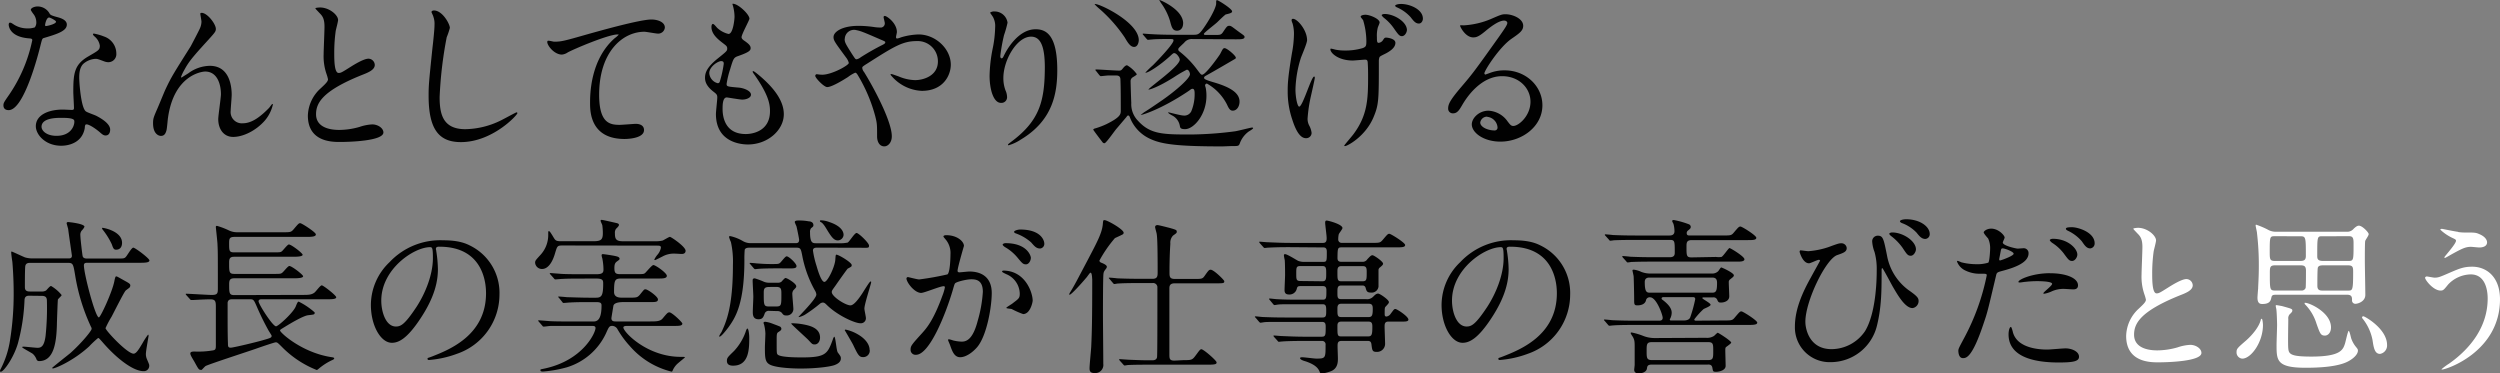 <svg xmlns="http://www.w3.org/2000/svg" viewBox="0 0 669.2 99.95"><rect x="0" y="0" width="669.2" height="99.95" fill="#808080" stroke="none"/><defs><style>.cls-1{fill:#010101;}.cls-2{fill:#fff;}</style></defs><title>title</title><g id="Layer_2" data-name="Layer 2"><g id="Layer_1-2" data-name="Layer 1"><path class="cls-1" d="M9.72,5.94a3.67,3.67,0,0,0-.63-2,9,9,0,0,1-.85-1.26c0-.54.95-.95,1.85-.95a3.66,3.66,0,0,1,3.24,2c.23.31.67.5,2,.85.85.23,2.56.72,2.56,2,0,1.71-2.52,2.52-6.17,3.6-.4.13-.45.27-.85,1.84-.54,2.25-4.41,17.46-8.55,17.46-1.21,0-1.4-.81-1.4-1.26,0-.63.13-.85,1.48-2.79A40.27,40.27,0,0,0,8.64,10.76c0-.41-.31-.45-1-.5-5.31-.45-5.31-3.6-5.31-3.65s0-.54.31-.54.31,0,1.21.59a6.67,6.67,0,0,0,3.46.94,5.61,5.61,0,0,0,2-.27A2.13,2.13,0,0,0,9.72,5.94Zm13,28.17c-.58,3.91-4,4.9-6.34,4.9-4.27,0-6.79-3-6.79-5.22,0-2.92,3.19-4.46,7.24-4.46.36,0,2,.09,2.34.09s.63,0,.63-.5c0-.68-.18-3.69-.18-4.32,0-4.95.27-7.33,4-9.49,2.79-1.62,3.1-1.75,3.1-2.92A4,4,0,0,0,25.47,9.9c-.4-.36-.58-.54-.58-.72S25,9,25.2,9a14.34,14.34,0,0,1,2.65.77,4.83,4.83,0,0,1,3.29,4.59A2.14,2.14,0,0,1,29,16.65a3.11,3.11,0,0,1-1-.18c-1.71-.63-1.89-.72-2.43-.72a5.39,5.39,0,0,0-3.28,1.35c-1,1-1.08,2.61-1.08,3.73s.45,8.1,1.8,9c.41.31,2.52,1,2.93,1.26.94.5,3.55,1.94,3.55,3.6,0,.77-.31,1.57-1.21,1.57-.45,0-.72-.13-1.4-.72-1.21-1.08-3.28-2.48-3.92-2.21C22.77,33.48,22.77,33.66,22.68,34.11ZM16.2,31.55c-1,0-5.08,0-5.08,2.38,0,1.08,1.35,2.43,4,2.43,4.36,0,5-3.42,4.73-4.14S17.23,31.55,16.2,31.55ZM15,5.81c0-.32-1.58-1.12-1.85-1.12-.76,0-1.08,1.84-1.08,2a.48.48,0,0,0,.09.27C12.28,7.07,15,6.48,15,5.81Z"/><path class="cls-1" d="M57.78,7.74c0,.72-.27,1-2.47,3.42-3.73,4.09-4.81,5.4-5.94,7.51a11.76,11.76,0,0,0-.9,1.89c0,.13,0,.18.18.18.5-.36,1.35-.85,1.76-1.12a9.87,9.87,0,0,1,5.76-2c5.53,0,5.85,6,5.85,7.78,0,.67-.27,3.64-.27,4.27A3,3,0,0,0,65,33c2.48,0,4.81-1.85,7-4.09.18-.18.77-1.08.9-1.08s.13.09.13.23a10.12,10.12,0,0,1-2.11,4.18c-2.39,2.75-5.85,4.41-8.5,4.41s-4-2.25-4-4.73c0-1,.72-5.76.72-6.7,0-2.52-.9-6.07-4.23-6.07-.77,0-8.32.85-9.94,12.37-.09.54-.27,2.92-.41,3.37s-.36,1.49-1.48,1.49c-.54,0-2.11-.45-2.11-3.37,0-1.31.13-1.58,1.26-4.19.36-.81,1.8-4.36,2.11-5,1.58-3.33,2.12-4.14,6.71-11.43.22-.4,2.11-4,2.47-4.81a4.62,4.62,0,0,0,.41-1.8c0-.27-.31-1.89-.31-2.07s.09-.27.31-.27C55.44,3.38,57.78,6.4,57.78,7.74Z"/><path class="cls-1" d="M85.86,23.63c1.35-1.26,1.94-1.84,1.94-2.43a11.48,11.48,0,0,0-.4-1.4,14.47,14.47,0,0,1-.77-5.26c0-1,.23-6.25.23-7.42,0-2.25-.63-2.92-1.35-3.65-.94-1-1.08-1.12-1.08-1.26S85.5,2,85.64,2C88.2,2,90.5,4.05,90.5,5.36c0,.4-.54,2.43-.63,2.88a42.41,42.41,0,0,0-.4,5.94c0,1.71,0,5.35,1.17,5.35.63,0,.9-.18,3.33-1.71.5-.31,3.33-2.11,4.64-2.11a1.73,1.73,0,0,1,1.71,1.67c0,1.35-1.84,2.07-3.46,2.7C86.13,24.39,84.6,27.68,84.6,30.6s2.61,4.18,6.25,4.18a20.11,20.11,0,0,0,5.4-.81,12.24,12.24,0,0,1,3.38-.67c1.53,0,3,1,3,2.16C102.6,37.76,93.42,38,91,38c-2.07,0-8.59,0-8.59-7.06A10.2,10.2,0,0,1,85.86,23.63Z"/><path class="cls-1" d="M120.42,7.47a20.7,20.7,0,0,1-.85,2.52,108.1,108.1,0,0,0-1.89,16c0,4.54.85,8.59,6.88,8.59A22.16,22.16,0,0,0,134,32.27c.67-.31,4.09-2.2,4.27-2.2a.21.21,0,0,1,.22.23c0,.49-6.66,7.74-15.12,7.74-5.85,0-8.64-3.37-8.64-12.42,0-2.79.09-3.69,1-12.51.18-1.48.58-5.17.58-6.43A5.67,5.67,0,0,0,116,4.46c0-.14-.5-1.17-.5-1.21,0-.31.36-.45.63-.45C118.44,2.79,120.42,6.44,120.42,7.47Z"/><path class="cls-1" d="M148.32,11.16c1.93,0,2.61-.18,8.77-1.94,4-1.12,14.26-4,17.28-4,1.58,0,3.6.63,3.6,2.16A1.79,1.79,0,0,1,176.17,9c-.58,0-3.15-.5-3.69-.5-5.71,0-12.1,5.26-12.1,16.87,0,7.56,2.83,8.05,5.49,8.05.67,0,3.91-.27,4.27-.27,1.4,0,2.25.58,2.25,1.66,0,2.39-4.95,2.39-5.22,2.39-9.22,0-9.22-7.51-9.22-9.63s0-11.52,6.57-17.32a8.08,8.08,0,0,0,1.08-.94c0-.09-.18-.09-.27-.09-2.56,0-11.92,4-13.36,4.81a3.26,3.26,0,0,1-1.57.58c-2.25,0-4.36-3-3.82-3.65C146.75,10.76,148.1,11.16,148.32,11.16Z"/><path class="cls-1" d="M200.61,5c0,.4-2.11,4.18-2.11,4.95,0,.31.23.63.81,1,1.08.76,1.62,1.26,1.62,1.93S200.43,14,197.6,15c-1.21.4-1.31.72-2.16,3.55a23.49,23.49,0,0,0-.94,3.91c0,.72.18.72,3.33,1,1.08.09,3.19.77,3.19,1.89,0,.81-1.21,1.31-2.34,1.31-.68,0-3.92-.58-4.14-.58-1.12,0-1.12,2.11-1.12,3.1,0,2,.58,6.7,6.21,6.7,1.89,0,6.48-.81,6.48-6.12,0-1.94-.4-4.5-4.45-10.17a.73.73,0,0,1-.18-.45c0-.4,1,.45,1.13.54,5.17,4.18,7.2,7.74,7.2,10.89,0,4.27-4.32,8.1-9.58,8.1-.85,0-8.59,0-8.59-8.15,0-.72.36-3.78.36-4.41s-.09-.85-.85-1.44c-1.62-1.21-2.43-2.43-2.43-3.82s.5-2.83,3.33-5.13c2.34-1.89,2.61-2.07,2.61-2.7s-.23-.77-1.22-1.53c-1.3-1-3-2.38-3-4.27,0-.32.09-.81.4-.81s1,.94,1.17,1.08A6.67,6.67,0,0,0,195,9.09c1.26,0,1.62-4,1.62-4.63a11.82,11.82,0,0,0-.45-3,.89.89,0,0,1-.09-.45C197.46.86,200.61,3.83,200.61,5Zm-7.47,11.34c-1,0-3.28,1.53-3.28,3.24a3,3,0,0,0,2.29,2.7.57.57,0,0,0,.5-.36,29.12,29.12,0,0,0,1.08-4.81C193.73,16.79,193.73,16.38,193.14,16.38Z"/><path class="cls-1" d="M220.1,20c2.56,0,7.11-2.52,7.11-3.15a3.89,3.89,0,0,0-.72-1.44c-3-4.09-3.37-4.54-3.37-5.49,0-1.44,2.38-3,6.61-3a29.24,29.24,0,0,1,4.18.31,11.65,11.65,0,0,0,1.67.14,1.11,1.11,0,0,0,1.26-1.21c0-.23-.32-1.35-.32-1.58a.31.31,0,0,1,.32-.31c.54,0,3.24,1.89,3.24,4.32,0,.23-.23,1.08-.23,1.31s0,.4.31.4,1.13-.36,1.35-.4a18.12,18.12,0,0,1,4.36-.68c4.54,0,8.64,3.83,8.64,8.1,0,2.7-1.89,7-7.78,7A11.34,11.34,0,0,1,238.37,20c0-.14.13-.18.27-.18s1.62.54,1.89.63a12,12,0,0,0,4.41,1c2.34,0,6.12-1.21,6.12-5A5.41,5.41,0,0,0,245.34,11c-3.73,0-6.07,1.48-13.18,6-1.35.85-1.35.9-1.35,1.21a2.1,2.1,0,0,0,.49,1.08c2.7,4.36,7.42,13.23,7.42,17.19,0,1.75-1.08,2.7-2,2.7-1.35,0-1.94-1.31-1.94-2.66,0-3.15,0-3.46-.49-5.4A42.32,42.32,0,0,0,229.55,20c-.18-.27-.36-.54-.63-.54A9.38,9.38,0,0,0,227,20.61c-.49.31-4.18,2.7-5.58,2.7-.85,0-3.19-2.43-3.19-3a.44.44,0,0,1,.4-.45C218.84,19.89,219.51,20,220.1,20Zm6-9.58c0,.9.18,1.22,2,4.1.81,1.21.85,1.35,1.22,1.35a2.7,2.7,0,0,0,1.08-.54,66.52,66.52,0,0,1,5.94-3.37c.45-.23.63-.41.63-.63s-.13-.27-1.4-.81c-4.27-1.85-5.13-2.21-6.25-2.43A2.48,2.48,0,0,0,226.13,10.4Z"/><path class="cls-1" d="M276,9.81c-3.82,0-7.42,6.3-7.42,11.07a9.18,9.18,0,0,0,.58,3.33,4.5,4.5,0,0,1,.41,1.71,1.51,1.51,0,0,1-1.62,1.62c-2.07,0-3.06-3.73-3.06-7.29a40.57,40.57,0,0,1,.81-7.15,30.78,30.78,0,0,0,.68-5.76,5,5,0,0,0-.58-2.79c-.09-.18-.77-1.08-.77-1.17a1.82,1.82,0,0,1,1.21-.31,3.48,3.48,0,0,1,3.46,3,28.17,28.17,0,0,1-.94,3.33,47.76,47.76,0,0,0-1,5.58c0,.14,0,.63.36.63s.49-.54.81-1.12c.5-1,3.56-6.66,8.28-6.66,2.79,0,5.8,1.48,5.8,10.93,0,6.34-1.26,13.54-9.81,18.63A11.61,11.61,0,0,1,270,38.88c-.09,0-.18,0-.18-.13s.09-.23,1.13-1c7.38-5.58,8.73-10.8,8.73-20C279.63,12.83,278.73,9.81,276,9.81Z"/><path class="cls-1" d="M293.4,19c-.18-.18-.18-.22-.18-.27a.14.14,0,0,1,.13-.14c.9,0,5.22.31,6.21.31.54,0,.67-.18,1-.58.5-.63.85-.85,1.13-.85a8.33,8.33,0,0,1,2.61,2.38c0,.27-1.12.81-1.3,1a1.23,1.23,0,0,0-.36,1c0,.58.14,5,.18,5.71a6.35,6.35,0,0,0,1.8,4.77C307.94,36,311.4,36,318.92,36a96.26,96.26,0,0,0,11.65-.85c.72-.09,4.23-1,4.5-1s.36,0,.36.18-1,.77-1.21.9a6.77,6.77,0,0,0-2.38,3.24c-.27.63-.45.63-2.07.63-.41,0-2.25.09-2.66.09-11.47,0-15.93-.54-18.94-1.89a10.43,10.43,0,0,1-5.58-5.53c-.23-.59-.31-.85-.58-.85s-.36.22-.45.36l-2.75,3.24c-.54.63-2.74,3.82-3.15,3.82a.64.64,0,0,1-.5-.22c-.45-.58-2.52-3.29-2.52-3.42s.31-.31.63-.36a21.06,21.06,0,0,0,2.92-1.12c3.82-1.89,3.82-2.7,3.82-3.65,0-1.94,0-6.3-.09-8.1,0-.45,0-1.26-1.08-1.26-.67,0-1.62,0-2.25,0-.27,0-1.8.18-1.93.18s-.23-.13-.41-.31Zm11.43-8.28c0,.49-.23,1.84-1.26,1.84s-1.75-1.26-2.52-2.56a38.88,38.88,0,0,0-6.61-7.51A14.23,14.23,0,0,1,293,1.13C293.36.5,304.83,5.76,304.83,10.76Zm14.35-.27a2.56,2.56,0,0,0-2.21,1c-1.44,1.35-1.57,1.49-1.57,1.75a.63.63,0,0,0,.22.5,25,25,0,0,1,4.64,4.68c1.12,1.49,1.21,1.62,1.53,1.62,1,0,4.77-5.4,4.81-5.53.72-1.4.81-1.58,1.21-1.58.63,0,3,2,3,2.56a.38.38,0,0,1-.13.27s-6.07,3.56-7.74,4.46c-.23.13-.63.31-.63.63s.23.54,2.83,1.3c4.23,1.26,6.66,2.79,6.66,5.08,0,1.35-.77,2.43-1.8,2.43-.54,0-.94-.23-1.53-1.58a13.39,13.39,0,0,0-5.4-5.67.5.5,0,0,0-.49.5c0,.14.18.63.18.72a10.52,10.52,0,0,1,.18,2.07c0,5.08-3.42,8.91-5.71,8.91-1.17,0-1.3-.31-1.4-.81a3.86,3.86,0,0,0-1.71-2.65c-.22-.14-1.4-.72-1.4-.95s0-.09.09-.09,3.28.85,3.91.85a2.08,2.08,0,0,0,2.16-1.12,11.94,11.94,0,0,0,.9-4.72c0-.41,0-1.31-.54-1.31a.88.88,0,0,0-.58.23c-.23.18-.63.45-.9.63-7,4.63-11.92,6.12-12.28,6.12-.09,0-.13,0-.13,0s.85-.67,1.08-.81c.76-.45,3.15-2.07,4.77-3.19,3.73-2.61,7.33-5.8,7.33-6.88,0-.31-.23-1.21-.85-1.21a32.72,32.72,0,0,0-3.19,1.85c-4.46,2.88-7.06,3.6-7.06,3.46,0-.45,8.37-6.21,8.37-8,0-.54-.85-1.75-1.48-1.75-.23,0-.36.09-1.17.85-2.79,2.52-5.76,4.41-6.52,4.41l0-.09a27.67,27.67,0,0,1,2-1.94c1.21-1.21,5.49-5.67,5.49-6.61,0-.4-.13-.4-1.53-.4-.45,0-3.24,0-4.27.13-.18,0-.81.09-1,.09s-.23-.09-.41-.27l-.85-1c-.18-.18-.18-.23-.18-.31S306,9,306,9c.31,0,1.67.13,2,.13,1.3.09,3.65.18,6.21.18h5.31c1.26,0,1.57-.14,3.1-2.43,2-3,2.92-5.22,2.92-5.89,0-.85,0-.94.27-.94s4,2.29,4,3c0,.4-.54.54-1.67.81-.18,0-2.11,1.89-2.29,2.07-.54.54-3.6,2.83-3.6,3.15s.4.27.72.27h2.52c1,0,1.4,0,1.89-.77,1-1.48,1.13-1.67,1.67-1.67s.68.23,2.65,1.67c1.26.9,1.44,1,1.44,1.31,0,.63-.9.63-2.43.63Zm-2.48-4.23c0,1.31-.72,2-1.62,2-1.17,0-1.44-.85-1.89-2.61a15.75,15.75,0,0,0-2.48-4.9c0-.09-.45-.67-.36-.72S316.71,2.52,316.71,6.26Z"/><path class="cls-1" d="M349.88,10.76c0,.81-1.44,4.09-1.67,4.77a30.29,30.29,0,0,0-1.44,8.42c0,2,.5,4.59,1,4.59.94,0,3.24-8.05,4-8.05.13,0,.18.18.18.32,0,.36-.9,4.27-1.08,5.08a38.12,38.12,0,0,0-.86,5.9,3.94,3.94,0,0,0,.54,2,5.37,5.37,0,0,1,.54,1.8,1.44,1.44,0,0,1-1.53,1.4c-1.71,0-2.88-2.56-3.65-5a23.14,23.14,0,0,1-1.22-7.56c0-1.67,0-3.42,1.13-10.17a29.19,29.19,0,0,0,.54-4.81A10.07,10.07,0,0,0,346,6.3c-.27-.67-.27-.76-.27-.9s.09-.36.36-.36C347.27,5,349.88,8.06,349.88,10.76Zm19.21,5.53c0,10.53,0,11.7-1.44,15.12-2.16,5.13-7,7.69-7.6,7.69-.13,0-.22,0-.22-.13s2.11-2.56,2.47-3.06c3.82-5.13,3.91-9.54,3.91-15.57,0-.45,0-2.21-.09-3.37,0-1-.36-1-.76-1s-2.79.23-3.24.23c-3.87,0-6-2-6-3a.16.16,0,0,1,.18-.18c.14,0,1,.22,1.17.27a12.21,12.21,0,0,0,2.48.23,16,16,0,0,0,4.9-.67c.81-.36.9-.58.9-1.89a20.12,20.12,0,0,0-.86-5.53c-.09-.18-.67-.81-.67-.94,0-.36.67-.54,1.3-.54,1.13,0,3.78,1.08,3.78,2.07,0,.23-.45,1.17-.5,1.4a8.58,8.58,0,0,0-.23,2.52c0,.94,0,1.53.45,1.53a1.57,1.57,0,0,0,1.17-.72c.4-.63.49-.68.9-.68.23,0,2.43.23,2.43,1.4,0,1.4-1.67,2.34-2.47,2.79-1.35.67-1.67.81-1.8,1.08A2.87,2.87,0,0,0,369.09,16.29Zm7.51-8.23c0,.5-.49,1.62-1.35,1.62-.63,0-1-.45-2.12-2.07a12.69,12.69,0,0,0-2.74-2.88c-.13-.14-.54-.5-.54-.68s.5-.31.76-.31C373.19,3.74,376.61,5.86,376.61,8.06ZM380.88,5c0,.54-.36,1.3-1.08,1.3-.9,0-1.44-.72-2.21-1.71A10.55,10.55,0,0,0,374,2c-.45-.18-.54-.36-.54-.49s.45-.45,1.62-.45C377.37,1.08,380.88,2.48,380.88,5Z"/><path class="cls-1" d="M409.68,27.23c0-3.69-3.11-6.84-7.6-6.84-5.94,0-9.76,6.17-10.58,7.56s-1.35,2.39-2.56,2.39a1.24,1.24,0,0,1-1.3-1.26c0-1.12.36-2.11,3.55-5.85,2.92-3.42,3.38-4,10.17-13.54,1.48-2.11,2.12-3.06,2.12-3.55,0-.31-.32-.63-.86-.63-1.67,0-4.32,2.25-5.08,2.88-1.8,1.49-2.43,1.62-3.19,1.62-2.12,0-3.51-2.88-3.51-3.1s.13-.13,1.08-.13a21.82,21.82,0,0,0,7-1.62c2.79-1.21,3.1-1.35,4.09-1.35,1.8,0,4.72,1.12,4.72,3.1,0,1.31-1,2-3.19,3.51-3.24,2.29-7.2,8.46-7.2,9.22,0,.14.14.32.27.32l1.13-.41a10.89,10.89,0,0,1,4-.72c5.76,0,10.13,4.27,10.13,9.36,0,5.71-5.54,9.72-11.25,9.72-4.46,0-7.65-2.38-7.65-4.63,0-1.62,1.89-3.65,4.46-3.65a6.65,6.65,0,0,1,5.13,2.88c.63.81.9,1.21,1.53,1.21C406.53,33.71,409.68,31,409.68,27.23Zm-11.56,4a1.84,1.84,0,0,0-1.89,1.57c0,1.17,1.94,2.12,3.87,2.12a.75.75,0,0,0,.76-.81A3.06,3.06,0,0,0,398.12,31.28Z"/><path class="cls-1" d="M7.78,79.16c-.77,0-1.17.31-1.22,1.17A51.68,51.68,0,0,1,4.77,92C3.64,95.81,1,99.5.22,99.5c-.09,0-.22,0-.22-.18a1.28,1.28,0,0,1,.18-.54,24.69,24.69,0,0,0,2.48-7.56,78.23,78.23,0,0,0,1-13c0-3.55-.27-7.33-.36-8.19C3.24,69.71,3,68,3,67.6c0-.09,0-.27.13-.27s3,1.35,3.56,1.57a7.15,7.15,0,0,0,1.71.27h10c.27,0,.85,0,.85-.72,0-.09-1-6.88-1-7.16,0,0-.41-1.44-.41-1.49,0-.27.14-.36.45-.36,0,0,4.32.4,4.32,1.26a3.44,3.44,0,0,1-.72,1A1.76,1.76,0,0,0,21.51,63c0,.81.54,5.4.63,5.63s.27.58,1.17.58h7.78c1.89,0,2.12,0,2.52-.36s1.58-2.56,2.07-2.56S40,69.17,40,69.71s-.94.63-2.43.63H23.31c-.49,0-.85.13-.85.67,0,2.34,3.06,13.95,4,13.95.45,0,3.56-6.75,4.14-9.63.13-.68.27-1.35.49-1.35s.36.09,2.12,1.08c1.48.81,1.67.94,1.67,1.4a.93.93,0,0,1-.23.54c-.14.13-.85.63-1,.77-.45.4-3.19,5.89-3.78,7a25.71,25.71,0,0,0-1.62,3.06c0,.63,5.8,6.84,7.51,6.84.72,0,1.44-1.21,2.43-2.88a19,19,0,0,1,1.44-2.21c.14,0,.14.27.14.36s-.72,4-.72,4.82a3.36,3.36,0,0,0,.27,1.35c.54,1.3.63,1.44.63,1.75a1.43,1.43,0,0,1-1.53,1.49c-2.83,0-7.29-3.47-11-7.79-.85-.95-.95-1.08-1.17-1.08a25.71,25.71,0,0,0-2.39,2.25c-4.27,3.91-9.09,5.89-9.67,5.89,0,0-.23,0-.23-.13s4.14-3.37,4.9-4c3-2.7,5.67-5.94,5.67-6.48a1,1,0,0,0-.18-.54,52.5,52.5,0,0,1-4.27-14c-.45-2.65-.54-3.1-1.75-3.1H8.05c-.4,0-1.21,0-1.3,1s-.09,4.46-.09,5.36c0,.54,0,1.3,1.3,1.3h3.19a2.05,2.05,0,0,0,1.17-.27c.18-.13,1-1.21,1.35-1.21a10.43,10.43,0,0,1,2.83,2.43c0,.22-.94,1-1,1.21s-.27,6.16-.27,6.71c-.13,4.95-.85,9.76-4.77,9.76a.71.71,0,0,1-.68-.45,3.78,3.78,0,0,0-1-1.49c-.41-.32-2.83-1.58-2.83-1.75s.18-.18.36-.18c.54,0,3.15.31,3.73.31,1,0,1.8-.4,2.16-3.19a71.34,71.34,0,0,0,.36-9.27c0-.72-.09-1.44-1.35-1.44ZM32.67,65c0,.94-.4,1.84-1.62,1.84-.63,0-.81-.54-1.12-1.44a19.25,19.25,0,0,0-2.43-3.91c-.18-.27-.23-.41-.14-.5S32.67,61.79,32.67,65Z"/><path class="cls-1" d="M81,78.94c1.48,0,2.38,0,3.19-.63.36-.27,1.53-1.93,1.94-1.93S90,79.07,90,79.57s-1.08.54-2.43.54H69.93c-.4,0-.72.18-.72.54,0,.76,3.78,6.7,4.68,6.7.58,0,4.68-3.69,5.31-5.4.31-.76.49-1.21.76-1.21a19.29,19.29,0,0,1,4.27,2.88v.13c0,.45-.18.45-1.75.63-1.26.14-4.54,2.07-6.21,3.1-1.17.72-1.3.77-1.3,1,0,.54,5.8,5.89,13.68,7.11.68.09.81.18.81.36s-.31.36-.76.54a16.42,16.42,0,0,0-3,1.89c-.13.09-.76.67-.9.67a26.94,26.94,0,0,1-9-5.85c-1.4-1.39-1.53-1.57-2-1.57-.27,0-3.51,1.08-5.27,1.71C66.37,94.1,55.66,97.57,55,98c-.18.13-.85.85-1,1a.57.57,0,0,1-.27,0c-.5,0-.63-.22-1.71-2.2-.13-.23-.77-1.26-.85-1.49a2,2,0,0,1-.23-.67c0-.54.68-.54,1.17-.54a23.68,23.68,0,0,0,4.9-.31c.77-.13.77-.5.77-1.53,0-1.67,0-8.82,0-10.3s-.27-1.84-1.58-1.84c-1,0-3.46.13-4.36.18l-.63,0c-.18,0-.27-.09-.4-.27l-.9-1c-.18-.18-.18-.22-.18-.31s0-.09.18-.09c.9,0,5.71.32,6.79.32,1.53,0,1.62-.45,1.62-1.75,0-8.86,0-9.85-.09-11.57,0-.76-.45-4.63-.45-4.81s0-.36.31-.36a20.58,20.58,0,0,1,3,1.13,5.16,5.16,0,0,0,2.52.58H75.69c2,0,2.21,0,2.88-.76,1.26-1.49,1.4-1.67,1.8-1.67s4.18,2.43,4.18,3-.9.67-2.38.67H62.86c-1.4,0-1.53.41-1.53,1.67,0,2,0,2.47,1.3,2.47H73c1.89,0,2.12,0,2.48-.31s1.48-1.8,1.84-1.8c.68,0,3.69,2.34,3.69,2.75s-1.08.54-2.38.54h-16c-1.3,0-1.3.81-1.3,1.71,0,2.34,0,2.88,1.39,2.88H73.17c1.84,0,2,0,2.43-.36s1.48-1.76,1.85-1.76c.67,0,3.69,2.34,3.69,2.75s-1.08.54-2.34.54H62.73c-1.26,0-1.39.58-1.39,1.67,0,2.2,0,2.83,1.35,2.83ZM62.19,80.11c-.45,0-1.08,0-1.26.86,0,.22,0,2.74,0,3.37,0,2.25,0,5.4.09,7.65,0,.63,0,1.08.72,1.08s7.24-1.57,8.86-2.07c1.89-.54,2.11-.63,2.11-1.12,0-.09-.09-.23-.77-1.31a69.15,69.15,0,0,1-3.15-6.39c-.81-1.85-.9-2.07-1.8-2.07Z"/><path class="cls-1" d="M116.68,66.65c0,.13.09.32.09.5a34.52,34.52,0,0,1,.45,4.86c0,3-.67,7.2-4.63,13.18-3.6,5.49-5.89,6.57-7.69,6.57-3,0-5.62-4.63-5.62-10.12a15.85,15.85,0,0,1,5-11.47,18.62,18.62,0,0,1,14.35-5.85c4.09,0,6,.81,7.24,1.44a14.1,14.1,0,0,1,7.83,13.09,16.78,16.78,0,0,1-11.34,15.84,27.63,27.63,0,0,1-7.47,1.67c-.18,0-.45,0-.45-.31s.09-.18,1.22-.63c4.68-1.84,14.44-5.71,14.44-16.92,0-1.75-.18-12.46-12.46-12.46C116.73,66,116.68,66.38,116.68,66.65ZM102.06,80.47c0,2.93,1.17,6.93,3.92,6.93,1.31,0,2.38-.54,5.49-5.22,2.38-3.65,4.41-8.64,4.41-13.1,0-2.7-.18-2.92-.76-2.92C110.83,66.16,102.06,72,102.06,80.47Z"/><path class="cls-1" d="M150.71,65.71c-1.53,0-1.53.09-2.11,2C147.38,72,145.49,72,145.08,72a1.82,1.82,0,0,1-1.84-1.67c0-.58.18-.72,1.57-2.25a7.84,7.84,0,0,0,1.94-5.35c0-.77,0-.86.18-.86s.36.18,1.35,1.85c.41.63.59.85,1.89.85h8.64c2,0,2.56-.36,2.56-2.16a15.41,15.41,0,0,0-.14-2.07c0-.18-.45-1-.45-1.21s0-.27.31-.27,3.38.72,3.78.81.81.18.81.54-.72.95-.81,1.08a1.79,1.79,0,0,0-.27,1.13c0,1.53.27,2.16,2.16,2.16h8.41a8.55,8.55,0,0,0,2.16-.18c.32-.09,1.71-1,2-1s4.19,2.61,4.19,3.73c0,.63-.5.85-1,.85-.31,0-1.62-.09-1.89-.09a6.3,6.3,0,0,0-3.46.86c-.23.09-1.67.86-1.8.86s-.22,0-.22-.13a5.53,5.53,0,0,1,.81-1.26,4,4,0,0,0,.95-1.89c0-.58-.31-.58-1.22-.58Zm4.54,8.86c-1,0-3.24,0-4.73.09-.31,0-1.57.13-1.84.13a.4.4,0,0,1-.36-.22l-1.08-1.21a.34.34,0,0,1-.09-.18s.09-.09.18-.09,2.43.18,2.88.22c1.44.09,4,.09,5.26.09h4.27c1.62,0,1.8-.54,1.8-1.26a15.88,15.88,0,0,0-.32-3,3.83,3.83,0,0,1-.18-.76c0-.23.09-.36.31-.36s2.16.27,3.28.5c.58.13,1.22.27,1.22.76,0,.23-.23.36-.72.72s-.67.77-.67,1.76c0,1.21.27,1.62,1.44,1.62h4.36c1.84,0,2.07,0,2.43-.31s1.8-2.12,2.21-2.12c.58,0,3.6,2.12,3.6,2.88s-1.26.72-2.43.72h-9.31c-2.07,0-2.39,0-2.39,3.6,0,1.44,1.35,1.53,2.12,1.53h1.71c2.16,0,2.38,0,3.06-.76.18-.22,1-1.26,1.17-1.39a.7.7,0,0,1,.36-.09c.58,0,3.33,1.93,3.33,2.7s-.81.72-2.43.72h-6.75c-.94,0-2.47.09-2.74.95,0,0-.54,3.24-.54,3.33,0,.72.4.9,1.08.9h9.36c1.4,0,2.61,0,3.24-.76,1.26-1.49,1.4-1.67,1.85-1.67.67,0,3.46,2.65,3.46,3,0,.63-.9.63-2.38.63h-12.6s-.81,0-.81.41c0,1.21,6.34,7.87,15.34,7.87.95,0,1.13,0,1.13.18,0,0-1.71,1.4-2,1.67a5.47,5.47,0,0,0-1.21,1.66c-.13.32-.18.45-.36.45a21.56,21.56,0,0,1-11.16-6.84,25.39,25.39,0,0,1-3.28-4.46,1.69,1.69,0,0,0-1.4-.95c-.81,0-.94.27-1.71,2a17,17,0,0,1-10.48,9.09,32.82,32.82,0,0,1-6.35,1.13c-.27,0-.72,0-.72-.32s0-.23,1.21-.5c10.12-2.21,13.54-9.49,13.54-10.84,0-.5-.5-.54-.72-.54h-6.57c-1,0-3.24,0-4.73,0-.31,0-1.57.18-1.84.18s-.27-.13-.36-.22L144.14,86a.65.65,0,0,1-.09-.13c0-.09.09-.13.18-.13s2.43.18,2.88.22c1.44.09,4,.09,5.27.09h6.57c1.35,0,2.07-1.21,2.07-4.28,0-.67-.31-.9-1.4-.9H157.5c-1.31,0-3.06,0-4.73.09-.31,0-1.57.13-1.84.13s-.23,0-.36-.18l-.94-1.17s-.23-.22-.23-.27.09-.09.18-.09c.36,0,1.94.14,2.25.18.94,0,3.64.13,5.89.13h1.85c1.48,0,1.89-.63,1.89-3.69,0-.9,0-1.44-1.89-1.44Z"/><path class="cls-1" d="M218.83,66.29c-.5,0-1.22,0-1.22.76a24.29,24.29,0,0,0,.95,4.09c.31,1.08,1.26,4.32,2.11,4.32s2.75-3.92,2.92-5.85c.09-1.17.09-1.44.31-1.44.58,0,4.09,2.07,4.09,2.79a.63.63,0,0,1-.13.4,6.37,6.37,0,0,1-.94.54c-.23.22-2.25,3.06-3.33,4.63-.85,1.17-.94,1.3-.94,1.66,0,1.21,3.69,3.55,5,3.55.95,0,2.29-1.89,3.1-3.1,1.53-2.43,2.07-3.29,2.29-3.29s.14.18.14.27c0,.36-1.8,5.8-1.8,7,0,.36.41,2.16.41,2.56a1.35,1.35,0,0,1-1.48,1.35c-1.49,0-6.12-2.07-9-4.91-.49-.49-.72-.63-1.08-.63a1.36,1.36,0,0,0-.81.36,37.64,37.64,0,0,1-4,2.92c-.54.32-1.67.72-1.67.58s4.77-4.81,4.77-6a2.3,2.3,0,0,0-.27-.9,30.6,30.6,0,0,1-3.55-9.76c-.32-1.53-.41-1.89-1.49-1.89H200.65c-.4,0-1.08,0-1.3.54a26.67,26.67,0,0,0-.09,2.75c0,11.74-2.43,15.43-4.19,17.91-.45.63-2,2.61-2.43,2.61a.14.14,0,0,1-.14-.13,6.72,6.72,0,0,1,.63-1.08c1.22-2.66,3.06-6.61,3.06-18a24.23,24.23,0,0,0-.54-6.12,6.92,6.92,0,0,1-.5-1.35c0-.23.23-.23.32-.23a11.67,11.67,0,0,1,3.33,1.3,4.12,4.12,0,0,0,2.11.59h11.92c.5,0,1.08,0,1.08-.9,0-.31-.63-3.37-.72-3.64a11,11,0,0,1-.45-1.08c0-.4.49-.45,1.08-.45a14.26,14.26,0,0,1,2.7.23c.36,0,1.21.18,1.21,1,0,.31,0,.36-.63.85a1.56,1.56,0,0,0-.27,1.08c0,2.93.72,2.93,1.67,2.93h6.12a9.34,9.34,0,0,0,2.29-.18c.45-.23,1.84-2.57,2.38-2.57s3.33,2.66,3.33,3.38-.23.58-2.39.58ZM196.25,97.88c-.4,0-1.67,0-1.67-1.26,0-.81.18-1,1.89-2.65a14.62,14.62,0,0,0,3.15-5.22c0-.14.31-.81.4-.81.45,0,.54,2.11.54,2.29C200.56,93.29,200.56,97.88,196.25,97.88Zm12.51-26.05c-3.92,0-5.22.09-5.67.13-.14,0-.81.09-.94.09s-.27-.09-.41-.27l-.85-1c-.18-.23-.23-.23-.23-.32s.09-.09.18-.09c.27,0,1.4.09,1.62.13,1.8.14,2.74.18,4,.18,1.8,0,2,0,2.39-.36s1.35-1.71,1.71-1.71c.63,0,2.65,1.93,2.65,2.61s-.85.63-2.43.63Zm-2.88,11.38a1.12,1.12,0,0,0-1.17.67c-.36,1-.58,1.58-1.67,1.58-1.53,0-1.53-1.3-1.53-2s.14-3.42.14-4.05-.18-3.6-.18-4.27c0-.32,0-.63.58-.63a21.92,21.92,0,0,1,2.12.77,3.72,3.72,0,0,0,1.8.4h2.21a1.51,1.51,0,0,0,1-.27c.13-.13.85-1,1.08-1,.45,0,2.88,1.48,2.88,2.21,0,.22,0,.31-.77,1.08a1.73,1.73,0,0,0-.27,1.21c0,.54.27,3.24.27,3.82a1.74,1.74,0,0,1-1.89,1.71c-.68,0-.77-.13-1.26-.76a1.7,1.7,0,0,0-1.26-.41Zm2.74,4.14a.72.72,0,0,1,.54.63c0,.36-.23.54-.72.85s-.54.45-.54,2.16c0,3.42,0,3.56.22,3.87.63.81,5.17.81,6.66.81,6.3,0,6.75-1,8.14-4.77,0-.09.27-.76.4-.76.36,0,.54,3.65.95,4.23.76,1,.81,1.13.81,1.58,0,1.08-1.08,1.53-1.62,1.75-1.31.5-5.13.95-9.18.95-2.07,0-6.07-.18-7.87-.9-1.57-.63-1.66-1.71-1.66-4.68,0-.63.13-3.24.13-3.78a10.9,10.9,0,0,0-.36-2.43s-.14-.36-.14-.41c0-.23.23-.32.45-.32a7.32,7.32,0,0,1,1.8.45C207,86.72,208.35,87.22,208.62,87.35Zm-2.74-10.53c-1.44,0-1.44.68-1.44,1.71,0,3.15,0,3.51,1.44,3.51h1.84c1.44,0,1.44-.32,1.44-3.24,0-1.4,0-2-1.44-2Zm13.63,13.54c0,1.13-.67,1.84-1.4,1.84s-.72-.14-1.84-1.31c-.68-.67-4.46-4.09-4.46-4.23s.18-.13.27-.13a18,18,0,0,1,3.06.32C216.72,87.17,219.51,87.76,219.51,90.37Zm6.3-27.49a1.57,1.57,0,0,1-1.53,1.48c-1,0-1.62-.72-3-3-.9-1.53-1.26-1.71-1.53-1.89-.09,0-.27-.13-.27-.31s.18-.18.31-.18a7.13,7.13,0,0,1,2.16.45C225.18,60.49,225.81,62,225.81,62.88Zm7,30.82A1.73,1.73,0,0,1,231,95.59c-1,0-1.35-.58-2.61-3.24-.23-.5-2.29-4-2.29-4s.18-.13.23-.13a10.84,10.84,0,0,1,2.79,1C231.52,90.46,232.78,92.12,232.78,93.7Z"/><path class="cls-1" d="M242.64,74.53a.4.4,0,0,1,.41-.36c.13,0,2.47.63,3,.63a75.26,75.26,0,0,0,7.56-1.35c.77-.54.81-5.08.81-5.31a5.69,5.69,0,0,0-1.12-3.83c-.67-.81-.76-.9-.76-1,0-.31.54-.36.72-.36,3,0,4.77,1.71,4.77,2.88,0,0-1.71,5.8-1.71,6.66,0,.27.18.41.49.41s2.29-.22,2.66-.22c3.37,0,6,1.62,6,5.76,0,3.55-1.26,11.29-3.87,14.44-1.26,1.48-3.06,2.74-4.59,2.74s-2.11-1.57-2.65-3.1c-.09-.32-.58-1.35-.58-1.49a.21.21,0,0,1,.23-.22,8.22,8.22,0,0,1,1.12.32,11.17,11.17,0,0,0,2.29.32c1.31,0,3-.63,4.27-5.49a35.77,35.77,0,0,0,1.4-7.83c0-3.15-1.8-3.37-3.1-3.37s-4,.68-4.32,1.08c-.18.22-.22.41-.67,1.94-1.8,6.12-6.16,17.19-9.81,17.19a1.32,1.32,0,0,1-1.44-1.44c0-.94.31-1.3,3-4.27,1.22-1.35,3.1-3.42,5.54-10.17a12.12,12.12,0,0,0,.63-2.12c0-.13,0-.36-.31-.36-1,0-5.17,1.8-6.07,1.8C244.71,78.35,242.64,75.52,242.64,74.53Zm31.23,9.54a22.7,22.7,0,0,1-3.06-1.35c-.31-.09-1.44-.13-1.44-.31s1.48-1,1.75-1.26c1.67-1.26,1.85-1.4,1.85-2.61a5.79,5.79,0,0,0-3.65-5.17c-.36-.18-1.08-.5-1.08-.67s.18-.27.31-.27c5.76,0,7.83,5.67,7.88,8C276.43,80.92,275.76,84.07,273.87,84.07ZM275.94,69c0,.77-.54,1.76-1.31,1.76s-1-.27-2.38-1.94a12.15,12.15,0,0,0-3.19-2.65c-.23-.13-.67-.5-.67-.68s.36-.4.76-.4C274.9,65.08,275.94,68.46,275.94,69Zm3.6-3.78a1.24,1.24,0,0,1-1.12,1.3c-1,0-1.49-.58-2.39-1.62a12.37,12.37,0,0,0-4-2.38c-.45-.14-.58-.32-.58-.45,0-.36,1.08-.63,1.62-.63C278.64,61.44,279.54,64.36,279.54,65.21Z"/><path class="cls-1" d="M291.92,73c-.14,0-.23.13-1,1.17-1.62,1.93-4.18,4.72-4.59,4.72a.14.14,0,0,1-.13-.13,2.94,2.94,0,0,1,.36-.68c1.21-2,1.31-2.25,4.73-8.73,2.43-4.63,3.69-7,3.91-9.31.09-1,.09-1.12.45-1.12.76,0,5.13,2.48,5.13,3.38,0,.27-.18.45-.63.63-.13.09-1.66.77-1.71.81a33.71,33.71,0,0,0-4.14,6c0,.4.36.54.72.67.54.23,1.26.58,1.26,1a.85.85,0,0,1-.14.41c-.54.72-.67.85-.76,1.44-.14.77-.14,9.81-.14,11.07,0,1.84.09,11,.09,13.09A2.17,2.17,0,0,1,293,99.86c-1.22,0-1.35-.63-1.35-1.26,0-.9.4-4.86.45-5.8.18-4,.27-7.2.27-18C292.32,74.39,292.32,73,291.92,73Zm24.88,23.4c2.12,0,2.34,0,3.29-1.3.76-1,1.13-1.62,1.48-1.62.63,0,4.09,3.06,4.09,3.51s-.23.63-2.38.63H307.66c-1,0-4.1,0-5.67.09-.18,0-.81.13-.94.13s-.27-.13-.41-.31l-.9-1c-.13-.18-.18-.22-.18-.27s.09-.13.18-.13,2.38.18,2.83.18c3.28.13,3.38.13,5.94.13.58,0,1.13-.22,1.21-.86.09-.45.09-11.61.09-13.23,0-.72,0-5.31,0-5.58a1.15,1.15,0,0,0-1.31-1h-3.6c-1,0-4.09,0-5.67.13-.18,0-.81.13-.94.13s-.27-.13-.4-.31l-.85-1c-.18-.18-.23-.22-.23-.31s.09-.09.18-.09c.32,0,1.71.13,2,.18,2.07.09,4.1.13,6.17.13h3.37c1.35,0,1.35-.81,1.35-1.84,0-2.11,0-8.5-.23-10,0-.32-.45-1.71-.45-2,0-.5.5-.54.63-.54.36,0,2.92.67,3.46.81,1.53.45,1.71.5,1.71,1,0,.32-.23.45-1,1a2.75,2.75,0,0,0-.72,2.16c-.23,3.42-.23,7.06-.23,7.56,0,1.26,0,1.89,1.48,1.89h5c2.07,0,2.34,0,2.88-.76,1.08-1.53,1.21-1.71,1.67-1.71.85,0,3.64,2.79,3.64,3.06,0,.58-.23.58-2.38.58H314.46c-1.26,0-1.44.63-1.44,1.35,0,9,0,16.7,0,17.59,0,1.17,0,1.75,1.35,1.75Z"/><path class="cls-1" d="M345.15,66.16c-3.42,0-4.81.09-5.67.13-.18,0-.81.09-.94.09s-.27-.09-.4-.27l-.9-1c-.13-.22-.18-.22-.18-.32s0-.09.18-.09c.31,0,1.67.14,2,.14,2.21.09,4,.18,6.17.18h8.77c.94,0,.94-.81.94-1.3,0-.68-.4-3.56-.4-4.1s.22-.58.4-.58c.45,0,4.23,1,4.23,2,0,.32-.95,1.44-1,1.71a5.7,5.7,0,0,0-.13,1.26.9.9,0,0,0,1,1h8c2,0,2.21,0,2.88-.77,1.26-1.48,1.4-1.66,1.8-1.66s4.23,2.38,4.23,3-.9.63-2.43.63H359.14c-1.08,0-1.08.27-1.12,2.74,0,.45,0,1.13,1,1.13h5.63A1.45,1.45,0,0,0,366,69.4c.72-.76,1-1.08,1.39-1.08s2.83,1.66,2.83,2.25c0,.31-.23.49-.81,1a.89.89,0,0,0-.41.85v4.28a1.82,1.82,0,0,1-1.93,1.62c-1.17,0-1.26-.36-1.53-1.31a.8.8,0,0,0-.85-.58H359c-1,0-1,.67-1,1.89s0,1.75,1,1.75h6.66a2.22,2.22,0,0,0,1.89-.63c.54-.54.86-.85,1.35-.85s2.88,1.67,2.88,2.25c0,.23,0,.32-.86,1.22-.27.27-.27.45-.27,2,0,.27,0,.67.49.67a1.63,1.63,0,0,0,1-.58c.95-1.26,1-1.44,1.39-1.44S377,84.7,377,85.55c0,.54-.81.54-2,.54h-3.42c-.95,0-.95.77-.95,1.35s.13,4,.13,4.46a2.16,2.16,0,0,1-2.34,2.29c-1.08,0-1.12-.49-1.3-1.93-.09-.85-.45-1-1-1h-7c-1.08,0-1.08.63-1.08,1.49,0,.49.09,2.7.09,3.15,0,1,0,2.88-2.12,3.56a10.68,10.68,0,0,1-2.25.54c-.31,0-.36-.13-.58-.63-.32-.72-1-1.75-3.74-2.66-.5-.13-1.44-.45-1.44-.85,0-.23.5-.23.58-.23.58,0,3.24.36,3.78.36,2.47,0,2.47-.14,2.47-3.65a.93.93,0,0,0-1-1.08H349c-3.19,0-5.26.09-5.67.14-.18,0-.85.09-1,.09s-.23-.09-.36-.27l-.9-1c-.18-.22-.18-.22-.18-.32s0-.09.14-.09c.31,0,1.71.14,2,.14,2.2.09,4,.18,6.16.18h4.59c1.08,0,1.08-.5,1.08-2.57,0-.67,0-1.39-.94-1.39H344c-3.92,0-5.22,0-5.67.09-.13,0-.77.13-.9.13s-.31-.13-.45-.31l-.85-1c-.18-.18-.23-.22-.23-.27s.09-.13.18-.13c.31,0,1.71.18,2,.18,2.21.09,4,.13,6.17.13H354c1,0,1-.58,1-1.84,0-1,0-1.71-.94-1.71H347.8c-4,0-5.26,0-5.67.09-.18,0-.81.13-.94.13s-.27-.09-.4-.27l-.9-1.08c-.14-.18-.18-.22-.18-.27s0-.13.18-.13c.31,0,1.66.18,2,.18,2.2.13,4,.13,6.16.13h6c1,0,1-.5,1-2.43,0-.5,0-1.21-.94-1.21h-5.94c-.85,0-.9.18-1.08.85a2,2,0,0,1-2.07,1.4c-1,0-1.17-.59-1.17-1.17s.14-3.46.14-4.05c0-.13,0-3.06-.09-4a10.78,10.78,0,0,1-.22-1.17c0-.23,0-.41.31-.41.58,0,3.06,1.58,3.51,1.8a4.58,4.58,0,0,0,1.8.27h4.86c1,0,1-.22,1-2.61,0-.5,0-1.26-.9-1.26ZM354,75.29c1,0,1-.68,1-2.07s0-2-1-2h-5.94c-1.08,0-1.08.45-1.08,2s0,2,1.13,2Zm5-4.05c-1,0-1,.77-1,1.62,0,1.89,0,2.43,1,2.43h5.76c1.08,0,1.08-.54,1.08-2.38,0-.95,0-1.67-1-1.67Zm7.38,13.63c.9,0,1.08-.54,1.08-2.12,0-.67,0-1.44-1-1.44H359c-1,0-1,.77-1,1.44,0,1.58,0,2.12,1,2.12ZM359,86.09c-1,0-1,.72-1,1.26,0,2.43,0,2.7,1.08,2.7h7.06c1,0,1.21-.36,1.21-2.47,0-.76,0-1.49-1-1.49Z"/><path class="cls-1" d="M403.29,66.65c0,.13.09.32.09.5a34.51,34.51,0,0,1,.45,4.86c0,3-.68,7.2-4.63,13.18-3.6,5.49-5.89,6.57-7.7,6.57-3,0-5.62-4.63-5.62-10.12a15.86,15.86,0,0,1,5-11.47,18.62,18.62,0,0,1,14.35-5.85c4.09,0,6,.81,7.24,1.44a14.1,14.1,0,0,1,7.83,13.09A16.78,16.78,0,0,1,409,94.69a27.63,27.63,0,0,1-7.47,1.67c-.18,0-.45,0-.45-.31s.09-.18,1.22-.63c4.68-1.84,14.44-5.71,14.44-16.92,0-1.75-.18-12.46-12.46-12.46C403.33,66,403.29,66.38,403.29,66.65ZM388.67,80.47c0,2.93,1.17,6.93,3.92,6.93,1.3,0,2.38-.54,5.49-5.22,2.38-3.65,4.41-8.64,4.41-13.1,0-2.7-.18-2.92-.76-2.92C397.44,66.16,388.67,72,388.67,80.47Z"/><path class="cls-1" d="M461.47,85.78c2,0,2.25,0,2.88-.77,1.26-1.48,1.4-1.66,1.8-1.66s4.23,2.43,4.23,3-.9.63-2.43.63H437.45c-4,0-5.22.09-5.67.13-.18,0-.81.09-.95.09s-.27-.09-.4-.27l-.86-1c-.18-.18-.22-.22-.22-.31s.09-.09.18-.09c.31,0,1.71.14,2,.18,2.2.09,4,.13,6.16.13h6.43c.23,0,.95,0,.95-.77s-1.67-5.49-3.37-5.49a1,1,0,0,0-1.08.72c-.27,1.44-2,1.44-2.34,1.44-.85,0-.85-.31-.85-1.66s-.09-5.22-.13-6c0-.27-.32-1.53-.32-1.71s.22-.18.41-.18a6.55,6.55,0,0,1,1.93.58,6.71,6.71,0,0,0,2.57.45h16.38a2.26,2.26,0,0,0,1.66-.63c.14-.13.63-1,.81-1s3.38,1.44,3.38,2.11c0,.32-.27.5-1,1.08a.87.87,0,0,0-.36.81c0,.58.13,3.29.13,3.73,0,1.21-1.26,1.67-2.25,1.67-.63,0-.72-.18-1-.81a1.05,1.05,0,0,0-1.08-.58H456c-.13,0-.31,0-.31.22s2.2,1.31,2.2,1.75-1.71,1-1.93,1.21a20.51,20.51,0,0,0-2.43,2.7c0,.36.31.36.45.36Zm-2.16-17a5.75,5.75,0,0,0,1.48,0c.45-.13,1.89-2.38,2.16-2.38s4,2.25,4,3c0,.5-.72.63-1.62.63h-23c-4,0-5.22.09-5.67.09a7.94,7.94,0,0,1-.95.13c-.18,0-.27-.13-.4-.31l-.9-1c-.13-.18-.18-.22-.18-.27s.09-.13.18-.13c.32,0,1.67.13,2,.18,2.21.09,4,.13,6.16.13H447c1.3,0,1.3-.81,1.3-1.26,0-3.06,0-3.37-1.3-3.37h-9.31c-4,0-5.26.09-5.67.09a8.62,8.62,0,0,1-1,.13c-.13,0-.22-.13-.36-.31l-.9-1c-.18-.18-.18-.22-.18-.27a.12.12,0,0,1,.13-.13c.32,0,1.71.13,2,.18,2.16.09,4,.13,6.16.13h9c.31,0,1.35,0,1.35-1.12a7.27,7.27,0,0,0-.27-2,5.85,5.85,0,0,1-.36-.76c0-.09.13-.27.45-.27a23.81,23.81,0,0,1,4,1.13.79.79,0,0,1,.54.67c0,.4-.13.54-.81,1.08a.82.82,0,0,0-.27.63c0,.63.45.63.72.63h9c2,0,2.25,0,2.88-.77,1.26-1.48,1.39-1.62,1.8-1.62s4.23,2.38,4.23,3-.9.63-2.43.63H452.88c-1.44,0-1.44.72-1.44,1.8,0,2.39,0,2.83,1.39,2.83Zm-2.66,21.64a3.42,3.42,0,0,0,2.16-.5c.18-.14.85-.85,1-.85s3.6,2.16,3.6,2.65c0,.18-.81.77-1.31,1.13-.27.18-.27.45-.27.95,0,.67.09,3.55.09,4.14,0,1.17-1.66,1.58-2.56,1.58s-.81-.18-1-1.12-1-.81-1.26-.81H442.21c-1.21,0-1.26.45-1.35,1-.13,1.26-2,1.39-2.21,1.39-.54,0-1.21-.22-1.21-1,0-.09.13-1.21.13-1.3s0-4.32,0-4.59c0-1.57,0-2.12-.58-3.06a4.22,4.22,0,0,1-.5-.85c0-.14.13-.18.27-.18a17.26,17.26,0,0,1,3.06.9,8.26,8.26,0,0,0,3.11.59ZM441.58,74.3c-.36,0-1.31,0-1.31,1.17,0,2.7.5,2.88,1.44,2.88h16.56c1.13,0,1.35-.5,1.35-2.66,0-.9-.31-1.39-1.3-1.39Zm.63,17.28c-1.44,0-1.44.58-1.44,2.38s0,2.43,1.44,2.43h15c1.39,0,1.39-.58,1.39-2.43s0-2.38-1.39-2.38Zm8.55-5.8c1.26,0,1.58-.59,1.67-.81a36.49,36.49,0,0,0,1.35-4.9c0-.36-.22-.54-.58-.54h-7.83c-.36,0-.59.09-.59.36s.18.31.36.45c1.62,1.26,2.34,2.29,2.34,3.38a3.6,3.6,0,0,1-.41,1.58c-.09.13-.09.13-.09.22,0,.27.22.27.36.27Z"/><path class="cls-1" d="M489.51,66.12c2.56-.95,2.83-1,3.38-1a1.4,1.4,0,0,1,1.44,1.26c0,1-.81,1.3-2.52,1.89-3.06,1-8.55,12.33-8.55,17.86,0,1.94,1.08,7.33,7,7.33a10.89,10.89,0,0,0,9-4.86c3.1-5.17,3.1-14.8,3.1-16.24a17,17,0,0,0-.58-4.9,9.5,9.5,0,0,1-.63-2.75,1.49,1.49,0,0,1,1.48-1.62c1.44,0,1.58.81,2.48,5.27a14.73,14.73,0,0,0,5.67,9.22c2.38,1.66,2.79,2.16,2.79,3a1.91,1.91,0,0,1-1.62,1.89c-2,0-4-3.55-5.22-5.62-.45-.76-2.7-5.08-2.88-5.08s-.18.45-.18.54c0,5.22,0,9.76-1.21,14.71A12.77,12.77,0,0,1,490,96.94a9.29,9.29,0,0,1-9.54-9.5c0-4.72,2.07-9.22,4.28-13.18.18-.36,2.47-4.46,2.47-4.5s-.18-.22-.31-.22c-.45,0-2.25.94-2.66.94-1.71,0-2.52-3-2.52-3.06,0-.22.09-.41.27-.41s1.75.23,2.07.23A21.8,21.8,0,0,0,489.51,66.12Zm23.35.63c0,.59-.58,1.71-1.39,1.71s-1.08-.45-2.25-2.21a14.28,14.28,0,0,0-2.92-3c-.18-.13-.58-.49-.58-.67s.41-.36.81-.36C509.49,62.25,512.86,64.58,512.86,66.74Zm3.69-4.09a1.27,1.27,0,0,1-1.17,1.3c-.94,0-1.53-.63-2.34-1.67a10.41,10.41,0,0,0-3.92-2.57c-.45-.18-.54-.4-.54-.49,0-.32.85-.54,1.67-.54C513.81,58.69,516.55,60.58,516.55,62.65Z"/><path class="cls-1" d="M525.87,90.28a60.59,60.59,0,0,0,5.94-16.56c0-.45-.18-.45-1.62-.45a8.65,8.65,0,0,1-4-.81A4.33,4.33,0,0,1,523.85,70a.19.19,0,0,1,.18-.18,9.83,9.83,0,0,1,1,.4,16.51,16.51,0,0,0,4,.5,9.83,9.83,0,0,0,3.19-.41c.36-.32.5-3.37.5-3.69a6.2,6.2,0,0,0-.54-2.79C532,63.64,531,62.52,531,62.2s.85-1,2-1c2,0,3.6,1.84,3.6,2.38,0,.23-.49,1.13-.49,1.35,0,.85,3.6,1.62,4,1.62.18,0,1.17-.09,1.4-.09A1.29,1.29,0,0,1,543,67.82c0,2.52-3.82,3.83-6.79,4.63-1.53.41-1.71.45-1.89,1.26C532,83.53,532,83.57,531,86.5c-3.1,9.36-4.72,9.36-5.58,9.36-1.08,0-1.21-1.49-1.21-2S524.48,92.89,525.87,90.28Zm9.49-20.56c.23,0,3.65-1.21,3.65-1.8s-2.43-1.44-2.92-1.44c-.27,0-.41.09-.5.54-.18.9-.18,1-.41,2.12C535.14,69.45,535.1,69.71,535.37,69.71Zm3.42,19.08c.95,3.92,5.8,4.77,9.22,4.77.77,0,4.19-.32,4.91-.32,1.53,0,3.6.77,3.6,2.25,0,1.26-1.67,1.53-5.49,1.53-7.29,0-13.37-1.84-13.37-7.51,0-1,.27-2,.63-2C538.47,87.53,538.74,88.66,538.79,88.79Zm9.95-15.66c4.27,0,7.51,1.26,7.51,3.24,0,1.08-.95,1.08-1.31,1.08s-2.16-.13-2.52-.13a7.56,7.56,0,0,0-3.33.72,7.85,7.85,0,0,1-1.89.58c-.09,0-.22,0-.22-.13,0-.32,2.34-2,2.34-2.52,0-.67-3.19-.72-3.87-.72a26.6,26.6,0,0,0-3.24.18c-.27,0-1.3.18-1.48.18s-.36,0-.41-.09C540,74.93,543.92,73.13,548.73,73.13Zm7.33-5c0,.72-.63,1.71-1.39,1.71s-1-.31-2.29-2.07A12,12,0,0,0,549.32,65c-.18-.13-.63-.54-.63-.72s.4-.36.81-.36C553.5,63.91,556.06,66.52,556.06,68.14Zm4.63-3a1.29,1.29,0,0,1-1.17,1.35c-1,0-1.53-.85-2.25-1.89a11.13,11.13,0,0,0-3.73-2.83c-.45-.22-.54-.4-.54-.54,0-.41,1-.41,1.71-.41C556.25,60.85,560.7,62.15,560.7,65.17Z"/><path class="cls-2" d="M572.49,82.63c1.35-1.26,1.93-1.84,1.93-2.43a11.44,11.44,0,0,0-.4-1.39,14.47,14.47,0,0,1-.77-5.27c0-1,.23-6.25.23-7.42,0-2.25-.63-2.93-1.35-3.65-.94-1-1.08-1.12-1.08-1.26s1.08-.23,1.22-.23c2.56,0,4.86,2.07,4.86,3.38,0,.41-.54,2.43-.63,2.88a42.43,42.43,0,0,0-.4,5.94c0,1.71,0,5.35,1.17,5.35.63,0,.9-.18,3.33-1.71.5-.31,3.33-2.12,4.64-2.12a1.73,1.73,0,0,1,1.71,1.67c0,1.35-1.84,2.07-3.46,2.7-10.71,4.32-12.24,7.6-12.24,10.53s2.61,4.19,6.25,4.19a20.1,20.1,0,0,0,5.4-.81,12.24,12.24,0,0,1,3.38-.67c1.53,0,3,1,3,2.16,0,2.29-9.18,2.52-11.56,2.52-2.07,0-8.59,0-8.59-7.06A10.2,10.2,0,0,1,572.49,82.63Z"/><path class="cls-2" d="M605.75,87c0,4.63-3.2,9-5.54,9a1.66,1.66,0,0,1-1.53-1.76c0-.9.27-1.12,2.61-3.15,1.62-1.44,3.38-3.55,3.87-5.44,0-.13.09-.32.27-.32S605.75,86.54,605.75,87Zm3.38-8.1c-.63,0-1,.09-1.12.72-.18.81-.4,1.75-2.38,1.75-.5,0-1.35,0-1.35-1.67,0-.32.13-2.07.18-2.47,0-.85.18-2.88.18-6a72.84,72.84,0,0,0-.49-8.86c0-.32-.36-1.71-.36-2,0,0,0-.23.13-.23a22.31,22.31,0,0,1,3,1.26,4.34,4.34,0,0,0,2.47.63h18.72a2.22,2.22,0,0,0,1.93-.81c.81-.76,1.13-.81,1.4-.81.9,0,2.61,1.8,2.61,2.25s-.9,1.57-.94,1.89c-.09.54-.09,4.27-.09,5.08,0,1.48.13,8,.13,9.31,0,1.75-1.94,2.38-2.66,2.38a.88.88,0,0,1-.9-.95c0-.76,0-1.48-1.35-1.48ZM609,63.23c-1.39,0-1.44,0-1.44,4.1,0,2.07,0,2.52,1.44,2.52h6.66c1,0,1.57-.18,1.57-1.3,0-5.22,0-5.31-1.62-5.31Zm7,14.54a1.13,1.13,0,0,0,1.17-.68c.09-.36.09-4,.09-4.63,0-1.26-.49-1.44-1.57-1.44h-6.62c-1.48,0-1.48.5-1.48,2.29,0,4.19,0,4.46,1.44,4.46Zm-5.22,4.14c2.57.72,2.83.76,2.83,1.21,0,.27-.13.45-.54.85a1.56,1.56,0,0,0-.54,1.4c0,1.26-.13,6.79,0,7.92.13,1.53.72,2.16,6.17,2.16,7.87,0,8.46-1.84,9-3.46.18-.54.77-3.42,1-3.42s.58,1.71.67,2a7.39,7.39,0,0,0,1.35,2.38c.36.45.45.58.45.9,0,.9-1,2-2.52,2.83-2.83,1.58-8.28,1.76-11.52,1.76-7.74,0-7.74-2-7.74-6.12,0-.85.14-4.59.14-5.31s-.09-3.83-.23-4.41c-.09-.36-.18-.81-.09-.9S610.65,81.91,610.79,81.91Zm6.3-.85c1.17,0,6.88,2.61,6.88,6.57,0,1.49-.86,2.2-1.62,2.2-1.12,0-1.3-.49-2.25-3.15A12.6,12.6,0,0,0,617,81.46a.3.3,0,0,1-.09-.31C616.86,81.05,617,81.05,617.09,81.05Zm4.46-17.82c-1.26,0-1.26.18-1.26,5.22,0,.67,0,1.39,1.53,1.39h6.75c1.44,0,1.44-.13,1.44-4.46,0-1.3,0-2.16-1.12-2.16Zm7,14.54c1.17,0,1.35,0,1.35-4.86,0-1.26,0-1.89-1.3-1.89h-6.79c-.41,0-1.12,0-1.35.58-.14.23-.14,4-.14,4.68s0,1.49,1.26,1.49Zm4.09,6.88c.36,0,6.34,3.33,6.34,7.69a2.27,2.27,0,0,1-1.89,2.38c-1.44,0-1.71-1.71-2-3.69a13.21,13.21,0,0,0-2.66-5.76.42.42,0,0,1-.13-.41C632.34,84.79,632.43,84.65,632.61,84.65Z"/><path class="cls-2" d="M669.2,80.11c0,14-14.31,18.81-15.52,18.81,0,0-.13,0-.13-.09a15.12,15.12,0,0,1,2-1.48c6.12-4.32,10.35-10.21,10.35-17.46,0-1.44-.27-6.44-4.54-6.44a8.52,8.52,0,0,0-6,2.66c-1.21,1.49-1.35,1.67-2.07,1.67-1.93,0-4.14-2.83-4.14-3.42,0-.22.27-.36.45-.36s1.75.32,2.07.32c1,0,1.35-.13,4.14-1.35,2.52-1.08,3.69-1.58,5.94-1.58C665.55,71.38,669.2,74.08,669.2,80.11Zm-11.2-18a12.15,12.15,0,0,0,2.07.13c2.16,0,2.66,0,3.55.41,1.85.76,2.12,1.8,2.12,2.21,0,1.12-1.21,1.39-2.07,1.39-.36,0-1.93-.18-2.25-.18-1.49,0-2.52.54-5.45,2.16-.22.14-1.39.81-1.48.81a.16.16,0,0,1-.18-.18c0-.18,3.11-3.55,3.11-4.41,0-.27-.09-.36-.95-.76a12.41,12.41,0,0,1-3.24-2.2c0-.23.36-.23.45-.23S657.32,62,658,62.06Z"/></g></g></svg>